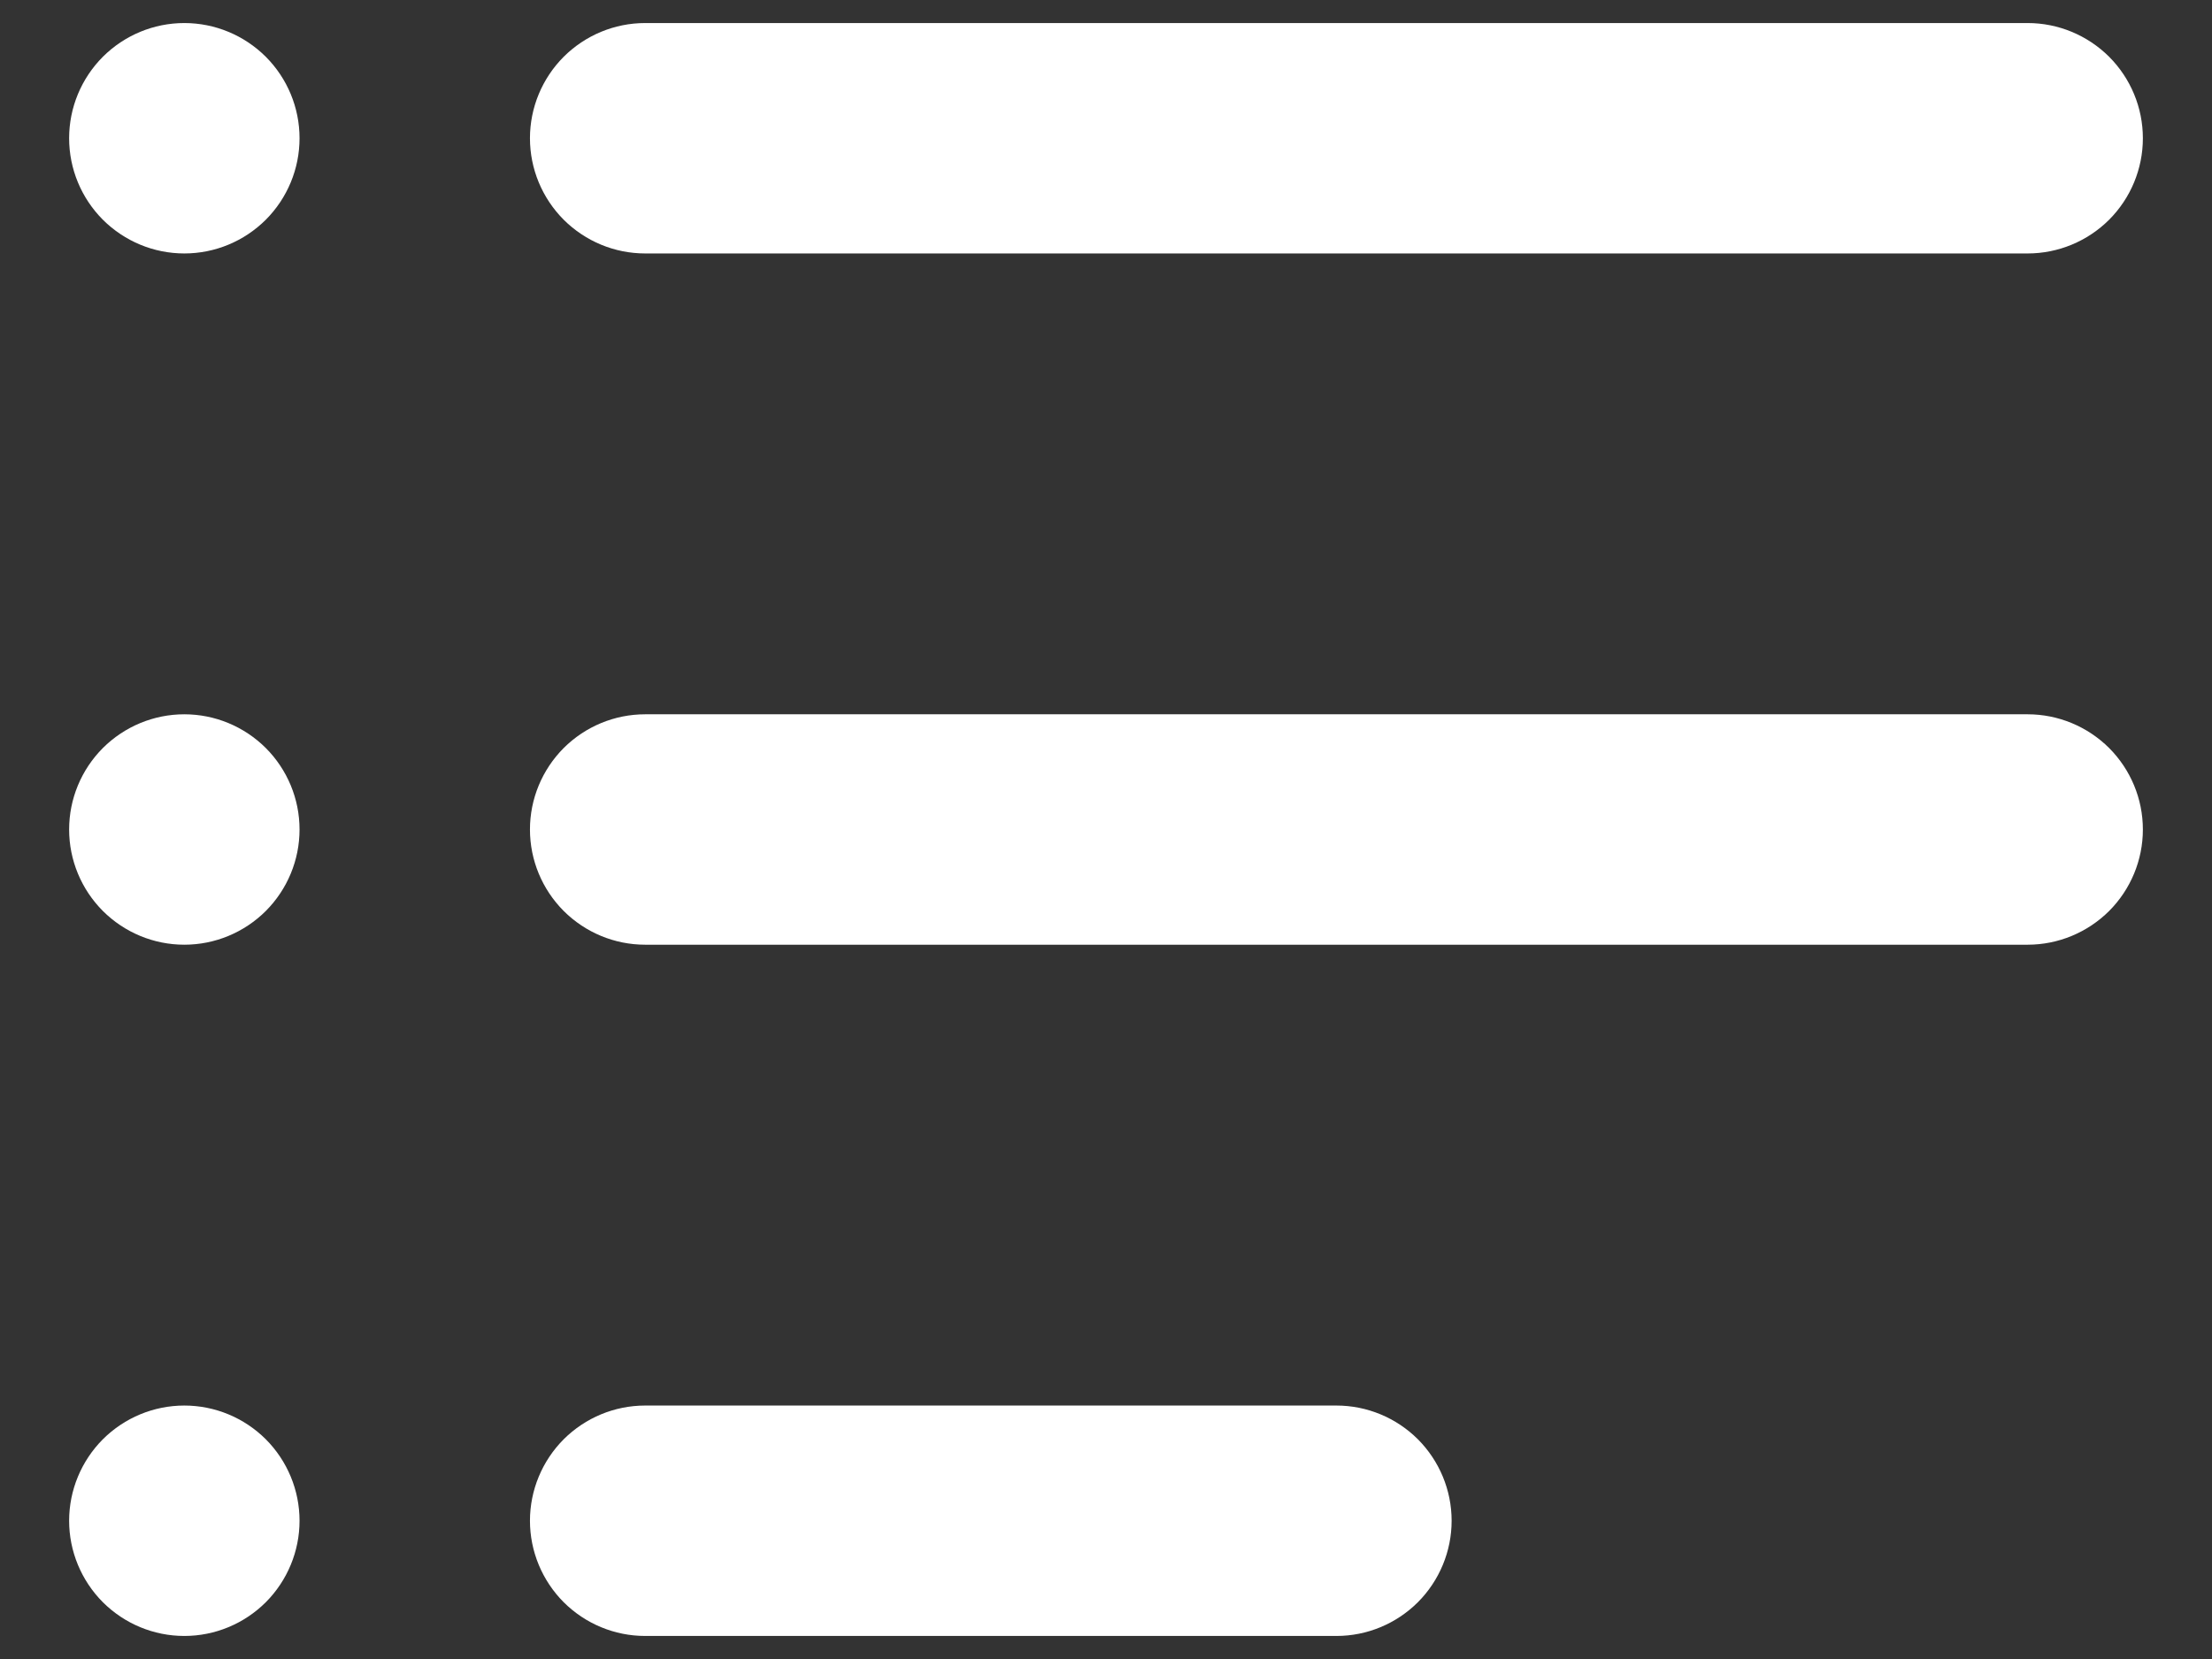 <svg width="24" height="18" viewBox="0 0 24 18" fill="none" xmlns="http://www.w3.org/2000/svg">
<rect x="0" y="0" width="24" height="18" fill="#333333" stroke="none"/>
<path d="M3.25 1.5C3.25 1.832 3.118 2.149 2.884 2.384C2.649 2.618 2.332 2.75 2 2.75C1.668 2.75 1.351 2.618 1.116 2.384C0.882 2.149 0.75 1.832 0.75 1.5C0.75 1.168 0.882 0.851 1.116 0.616C1.351 0.382 1.668 0.25 2 0.25C2.332 0.25 2.649 0.382 2.884 0.616C3.118 0.851 3.25 1.168 3.25 1.5ZM5.75 1.5C5.75 1.168 5.882 0.851 6.116 0.616C6.351 0.382 6.668 0.25 7 0.25H22C22.331 0.25 22.649 0.382 22.884 0.616C23.118 0.851 23.25 1.168 23.25 1.5C23.25 1.832 23.118 2.149 22.884 2.384C22.649 2.618 22.331 2.75 22 2.75H7C6.668 2.75 6.351 2.618 6.116 2.384C5.882 2.149 5.75 1.832 5.75 1.5ZM5.75 9C5.75 8.668 5.882 8.351 6.116 8.116C6.351 7.882 6.668 7.75 7 7.75H22C22.331 7.75 22.649 7.882 22.884 8.116C23.118 8.351 23.25 8.668 23.25 9C23.25 9.332 23.118 9.649 22.884 9.884C22.649 10.118 22.331 10.25 22 10.25H7C6.668 10.25 6.351 10.118 6.116 9.884C5.882 9.649 5.75 9.332 5.75 9ZM7 15.25C6.668 15.25 6.351 15.382 6.116 15.616C5.882 15.851 5.75 16.169 5.75 16.5C5.75 16.831 5.882 17.149 6.116 17.384C6.351 17.618 6.668 17.75 7 17.75H14.5C14.832 17.75 15.149 17.618 15.384 17.384C15.618 17.149 15.75 16.831 15.75 16.5C15.75 16.169 15.618 15.851 15.384 15.616C15.149 15.382 14.832 15.25 14.5 15.25H7ZM2 10.25C2.332 10.25 2.649 10.118 2.884 9.884C3.118 9.649 3.25 9.332 3.25 9C3.25 8.668 3.118 8.351 2.884 8.116C2.649 7.882 2.332 7.75 2 7.75C1.668 7.75 1.351 7.882 1.116 8.116C0.882 8.351 0.75 8.668 0.75 9C0.75 9.332 0.882 9.649 1.116 9.884C1.351 10.118 1.668 10.25 2 10.25ZM3.25 16.5C3.25 16.831 3.118 17.149 2.884 17.384C2.649 17.618 2.332 17.75 2 17.75C1.668 17.75 1.351 17.618 1.116 17.384C0.882 17.149 0.75 16.831 0.75 16.5C0.75 16.169 0.882 15.851 1.116 15.616C1.351 15.382 1.668 15.25 2 15.25C2.332 15.25 2.649 15.382 2.884 15.616C3.118 15.851 3.25 16.169 3.25 16.5Z" fill="white"/>
</svg>
